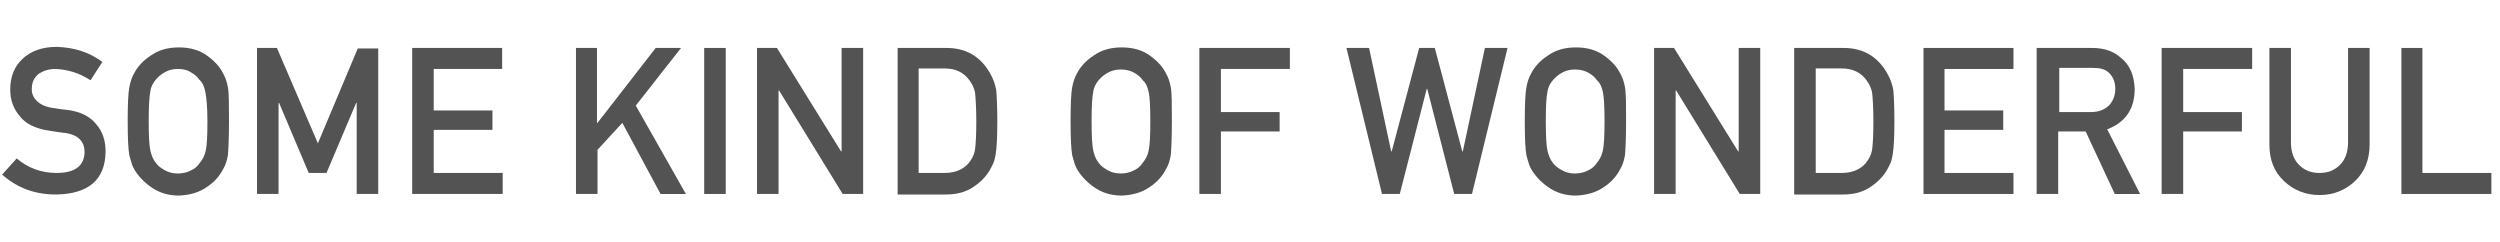 <?xml version="1.0" encoding="utf-8"?>
<!-- Generator: Adobe Illustrator 26.2.1, SVG Export Plug-In . SVG Version: 6.00 Build 0)  -->
<svg version="1.1" id="レイヤー_1" xmlns="http://www.w3.org/2000/svg" xmlns:xlink="http://www.w3.org/1999/xlink" x="0px"
	 y="0px" viewBox="0 0 464 45" style="enable-background:new 0 0 464 45;" xml:space="preserve">
<style type="text/css">
	.st0{enable-background:new    ;}
	.st1{fill:#535353;}
</style>
<g class="st0">
	<path class="st1" d="M3.1,29.4c2.1,1.8,4.6,2.7,7.4,2.7c3.4,0,5.1-1.3,5.2-3.8c0-2-1.1-3.2-3.4-3.6c-1.1-0.1-2.2-0.3-3.5-0.5
		c-2.3-0.4-4-1.2-5.1-2.6c-1.2-1.4-1.8-3-1.8-5c0-2.4,0.8-4.3,2.3-5.7c1.5-1.4,3.6-2.2,6.3-2.2c3.3,0.1,6.1,1,8.5,2.8l-2.2,3.4
		c-2-1.3-4.1-2-6.5-2.1c-1.2,0-2.2,0.3-3.1,0.9c-0.9,0.7-1.3,1.6-1.3,2.9c0,0.8,0.3,1.5,0.9,2.1c0.6,0.6,1.5,1.1,2.8,1.3
		c0.7,0.1,1.7,0.3,2.9,0.4c2.5,0.3,4.3,1.3,5.4,2.7c1.2,1.4,1.7,3.1,1.7,5.1c-0.1,5.2-3.2,7.8-9.2,7.9c-3.9,0-7.2-1.2-10-3.7
		L3.1,29.4z"/>
	<path class="st1" d="M23.7,22.5c0-3.1,0.1-5.3,0.3-6.3c0.2-1.1,0.5-1.9,0.9-2.6c0.6-1.2,1.7-2.4,3.1-3.3c1.4-1,3.1-1.5,5.2-1.5
		c2.1,0,3.8,0.5,5.2,1.5c1.4,1,2.4,2.1,3,3.3c0.4,0.7,0.7,1.5,0.9,2.6c0.2,1.1,0.2,3.2,0.2,6.3c0,3.1-0.1,5.2-0.2,6.3
		c-0.2,1.1-0.5,2-0.9,2.6c-0.6,1.2-1.6,2.4-3,3.3c-1.4,1-3.1,1.5-5.2,1.6c-2.1,0-3.8-0.6-5.2-1.6c-1.4-1-2.4-2.1-3.1-3.3
		c-0.2-0.4-0.4-0.8-0.5-1.2c-0.1-0.4-0.3-0.9-0.4-1.4C23.8,27.7,23.7,25.6,23.7,22.5z M27.6,22.5c0,2.7,0.1,4.5,0.3,5.4
		c0.2,0.9,0.5,1.7,1,2.3c0.4,0.6,1,1,1.7,1.4c0.7,0.4,1.5,0.6,2.4,0.6c0.9,0,1.8-0.2,2.5-0.6c0.7-0.3,1.2-0.8,1.6-1.4
		c0.5-0.6,0.9-1.3,1.1-2.3c0.2-0.9,0.3-2.7,0.3-5.4S38.3,18,38.1,17c-0.2-0.9-0.5-1.7-1.1-2.2c-0.4-0.6-0.9-1-1.6-1.4
		C34.8,13,34,12.8,33,12.8c-0.9,0-1.7,0.2-2.4,0.6c-0.7,0.4-1.2,0.8-1.7,1.4c-0.5,0.6-0.9,1.3-1,2.2C27.7,18,27.6,19.8,27.6,22.5z"
		/>
	<path class="st1" d="M47.7,8.9h3.7L59,26.6l7.4-17.6h3.8V36h-4V19.1h-0.1l-5.5,13h-3.3l-5.5-13h-0.1V36h-4V8.9z"/>
	<path class="st1" d="M76.5,8.9h16.7v3.9H80.5v7.7h10.9v3.6H80.5v8h12.8V36H76.5V8.9z"/>
	<path class="st1" d="M106.8,8.9h4v13.9h0.1l10.8-13.9h4.7l-8.4,10.7l9.3,16.4h-4.7l-7.1-13.2l-4.6,5V36h-4V8.9z"/>
	<path class="st1" d="M130.7,8.9h4V36h-4V8.9z"/>
	<path class="st1" d="M140.5,8.9h3.7l11.9,19.2h0.1V8.9h4V36h-3.8l-11.8-19.2h-0.1V36h-4V8.9z"/>
	<path class="st1" d="M166.5,8.9h9.2c3.5,0,6.2,1.5,8,4.6c0.6,1,1,2.1,1.2,3.2c0.1,1.1,0.2,3,0.2,5.8c0,2.9-0.1,4.9-0.3,6.1
		c-0.1,0.6-0.2,1.1-0.4,1.6c-0.2,0.4-0.4,0.9-0.7,1.4c-0.8,1.3-1.8,2.3-3.2,3.2c-1.4,0.9-3,1.3-5,1.3h-8.9V8.9z M170.5,32.1h4.8
		c2.2,0,3.9-0.8,4.9-2.4c0.4-0.6,0.7-1.3,0.8-2.2c0.1-0.9,0.2-2.5,0.2-4.9c0-2.4-0.1-4-0.2-5.1c-0.1-1-0.5-1.8-1-2.5
		c-1.1-1.6-2.7-2.3-4.7-2.3h-4.8V32.1z"/>
	<path class="st1" d="M198.7,22.5c0-3.1,0.1-5.3,0.3-6.3c0.2-1.1,0.5-1.9,0.9-2.6c0.6-1.2,1.7-2.4,3.1-3.3c1.4-1,3.1-1.5,5.2-1.5
		c2.1,0,3.8,0.5,5.2,1.5c1.4,1,2.4,2.1,3,3.3c0.4,0.7,0.7,1.5,0.9,2.6c0.2,1.1,0.2,3.2,0.2,6.3c0,3.1-0.1,5.2-0.2,6.3
		c-0.2,1.1-0.5,2-0.9,2.6c-0.6,1.2-1.6,2.4-3,3.3c-1.4,1-3.1,1.5-5.2,1.6c-2.1,0-3.8-0.6-5.2-1.6c-1.4-1-2.4-2.1-3.1-3.3
		c-0.2-0.4-0.4-0.8-0.5-1.2c-0.1-0.4-0.3-0.9-0.4-1.4C198.8,27.7,198.7,25.6,198.7,22.5z M202.6,22.5c0,2.7,0.1,4.5,0.3,5.4
		c0.2,0.9,0.5,1.7,1,2.3c0.4,0.6,1,1,1.7,1.4c0.7,0.4,1.5,0.6,2.4,0.6c0.9,0,1.8-0.2,2.5-0.6c0.7-0.3,1.2-0.8,1.6-1.4
		c0.5-0.6,0.9-1.3,1.1-2.3c0.2-0.9,0.3-2.7,0.3-5.4s-0.1-4.5-0.3-5.4c-0.2-0.9-0.5-1.7-1.1-2.2c-0.4-0.6-0.9-1-1.6-1.4
		c-0.7-0.4-1.5-0.6-2.5-0.6c-0.9,0-1.7,0.2-2.4,0.6c-0.7,0.4-1.2,0.8-1.7,1.4c-0.5,0.6-0.9,1.3-1,2.2
		C202.7,18,202.6,19.8,202.6,22.5z"/>
	<path class="st1" d="M222.7,8.9h16.7v3.9h-12.8v8h10.9v3.6h-10.9V36h-4V8.9z"/>
	<path class="st1" d="M249.9,8.9h4.2l4.1,19.2h0.1l5.1-19.2h2.9l5.1,19.2h0.1l4.1-19.2h4.2L273.2,36h-3.3l-5-19.5h-0.1l-5,19.5h-3.3
		L249.9,8.9z"/>
	<path class="st1" d="M283,22.5c0-3.1,0.1-5.3,0.3-6.3c0.2-1.1,0.5-1.9,0.9-2.6c0.6-1.2,1.7-2.4,3.1-3.3c1.4-1,3.1-1.5,5.2-1.5
		c2.1,0,3.8,0.5,5.2,1.5c1.4,1,2.4,2.1,3,3.3c0.4,0.7,0.7,1.5,0.9,2.6c0.2,1.1,0.2,3.2,0.2,6.3c0,3.1-0.1,5.2-0.2,6.3
		c-0.2,1.1-0.5,2-0.9,2.6c-0.6,1.2-1.6,2.4-3,3.3c-1.4,1-3.1,1.5-5.2,1.6c-2.1,0-3.8-0.6-5.2-1.6c-1.4-1-2.4-2.1-3.1-3.3
		c-0.2-0.4-0.4-0.8-0.5-1.2c-0.1-0.4-0.3-0.9-0.4-1.4C283.1,27.7,283,25.6,283,22.5z M286.9,22.5c0,2.7,0.1,4.5,0.3,5.4
		c0.2,0.9,0.5,1.7,1,2.3c0.4,0.6,1,1,1.7,1.4c0.7,0.4,1.5,0.6,2.4,0.6c0.9,0,1.8-0.2,2.5-0.6c0.7-0.3,1.2-0.8,1.6-1.4
		c0.5-0.6,0.9-1.3,1.1-2.3c0.2-0.9,0.3-2.7,0.3-5.4s-0.1-4.5-0.3-5.4c-0.2-0.9-0.5-1.7-1.1-2.2c-0.4-0.6-0.9-1-1.6-1.4
		c-0.7-0.4-1.5-0.6-2.5-0.6c-0.9,0-1.7,0.2-2.4,0.6c-0.7,0.4-1.2,0.8-1.7,1.4c-0.5,0.6-0.9,1.3-1,2.2C287,18,286.9,19.8,286.9,22.5z
		"/>
	<path class="st1" d="M307,8.9h3.7l11.9,19.2h0.1V8.9h4V36h-3.8l-11.8-19.2H311V36h-4V8.9z"/>
	<path class="st1" d="M333,8.9h9.2c3.5,0,6.2,1.5,8,4.6c0.6,1,1,2.1,1.2,3.2c0.1,1.1,0.2,3,0.2,5.8c0,2.9-0.1,4.9-0.3,6.1
		c-0.1,0.6-0.2,1.1-0.4,1.6c-0.2,0.4-0.4,0.9-0.7,1.4c-0.8,1.3-1.8,2.3-3.2,3.2c-1.4,0.9-3,1.3-5,1.3H333V8.9z M337,32.1h4.8
		c2.2,0,3.9-0.8,4.9-2.4c0.4-0.6,0.7-1.3,0.8-2.2c0.1-0.9,0.2-2.5,0.2-4.9c0-2.4-0.1-4-0.2-5.1c-0.1-1-0.5-1.8-1-2.5
		c-1.1-1.6-2.7-2.3-4.7-2.3H337V32.1z"/>
	<path class="st1" d="M357,8.9h16.7v3.9h-12.8v7.7h10.9v3.6h-10.9v8h12.8V36H357V8.9z"/>
	<path class="st1" d="M378.1,8.9h10.2c2.2,0,4,0.6,5.3,1.8c1.7,1.3,2.5,3.3,2.6,5.8c0,3.7-1.7,6.2-5.1,7.5l6.1,12h-4.7l-5.4-11.6
		h-5.1V36h-4V8.9z M382.1,20.8h6c1.5,0,2.6-0.5,3.4-1.3c0.7-0.8,1.1-1.8,1.1-3c0-1.4-0.5-2.4-1.3-3.1c-0.7-0.6-1.6-0.8-2.9-0.8h-6.2
		V20.8z"/>
	<path class="st1" d="M401.3,8.9H418v3.9h-12.8v8h10.9v3.6h-10.9V36h-4V8.9z"/>
	<path class="st1" d="M421.2,8.9h4v17.5c0,1.8,0.5,3.2,1.5,4.2c1,1,2.2,1.5,3.8,1.5s2.8-0.5,3.8-1.5c1-1,1.5-2.4,1.5-4.2V8.9h4v17.9
		c0,2.8-0.9,5.1-2.7,6.8c-1.8,1.7-4,2.6-6.6,2.6c-2.6,0-4.8-0.9-6.6-2.6c-1.8-1.7-2.7-3.9-2.7-6.8V8.9z"/>
	<path class="st1" d="M445.6,8.9h4v23.2h12.8V36h-16.7V8.9z"/>
</g>
</svg>
